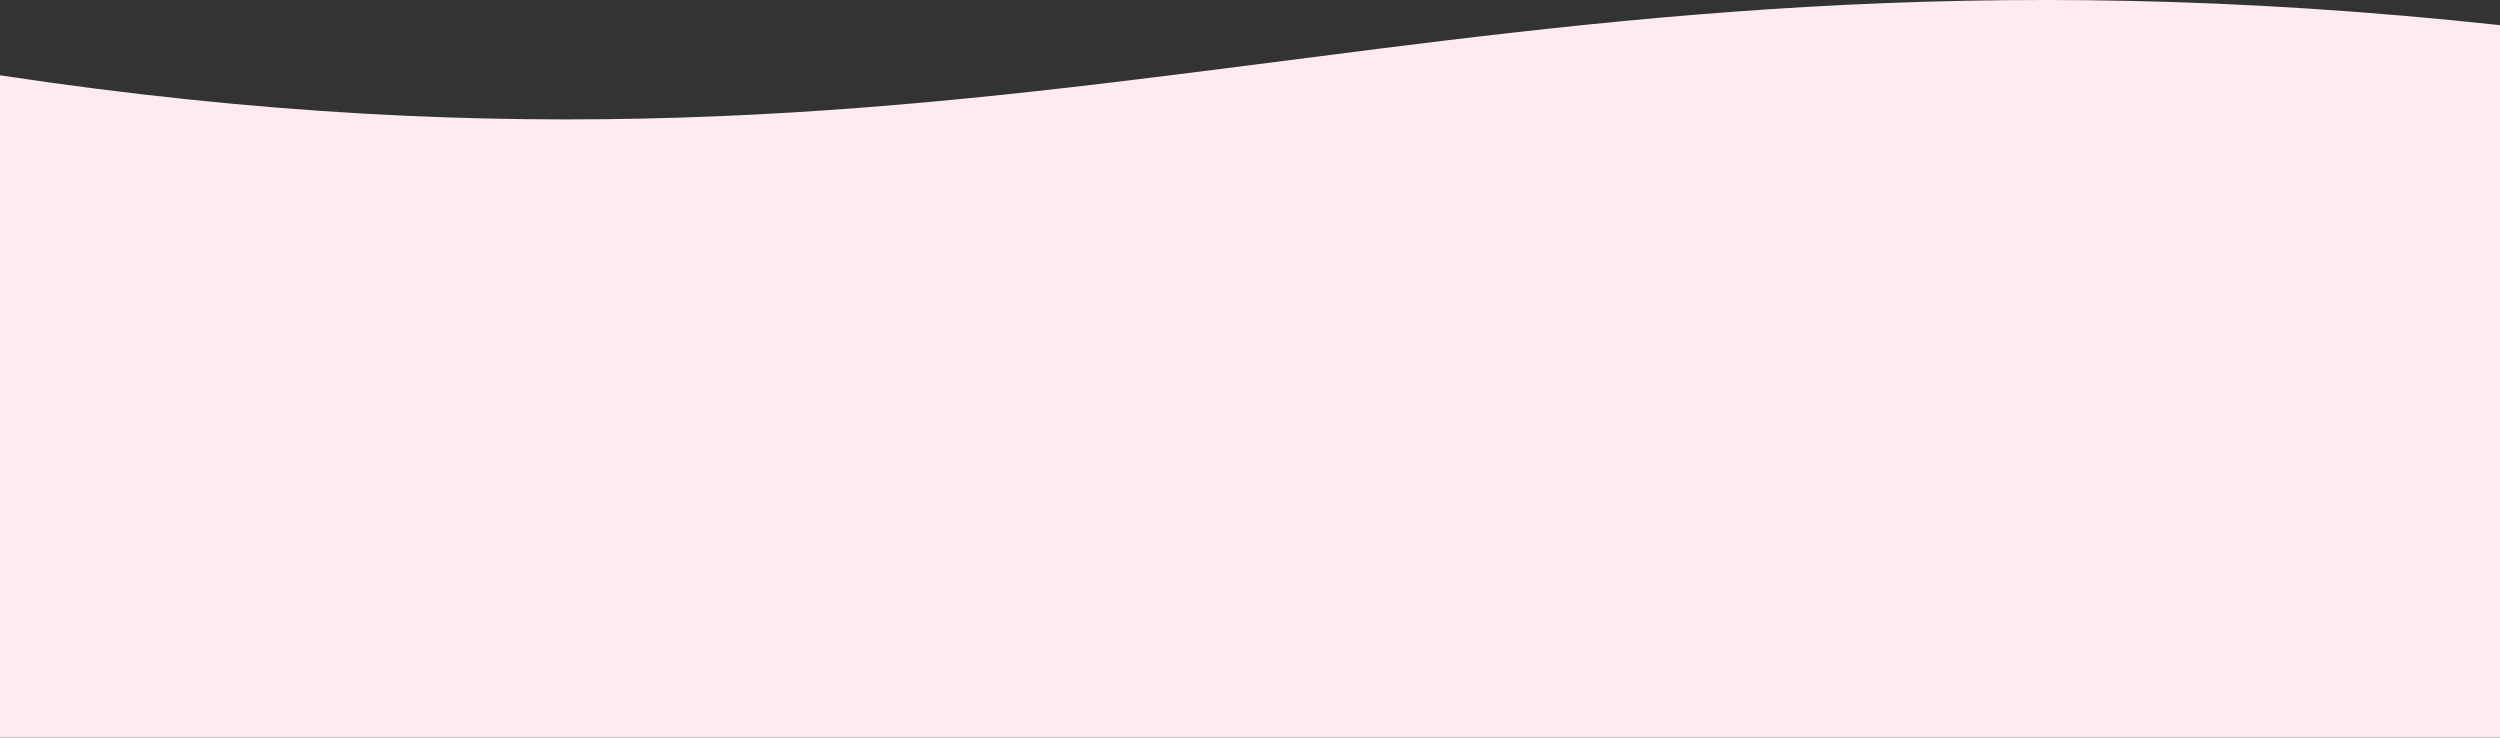 <svg width="1400" height="413" viewBox="0 0 1400 413" fill="none" xmlns="http://www.w3.org/2000/svg">
<rect x="0" y="0" width="1400" height="413" fill="#333333" stroke="none"/>
<path d="M0 413H1400V14.082C806 -49.918 582 130.082 0 42.176V413Z" fill="#FFEAF2"/>
</svg>
